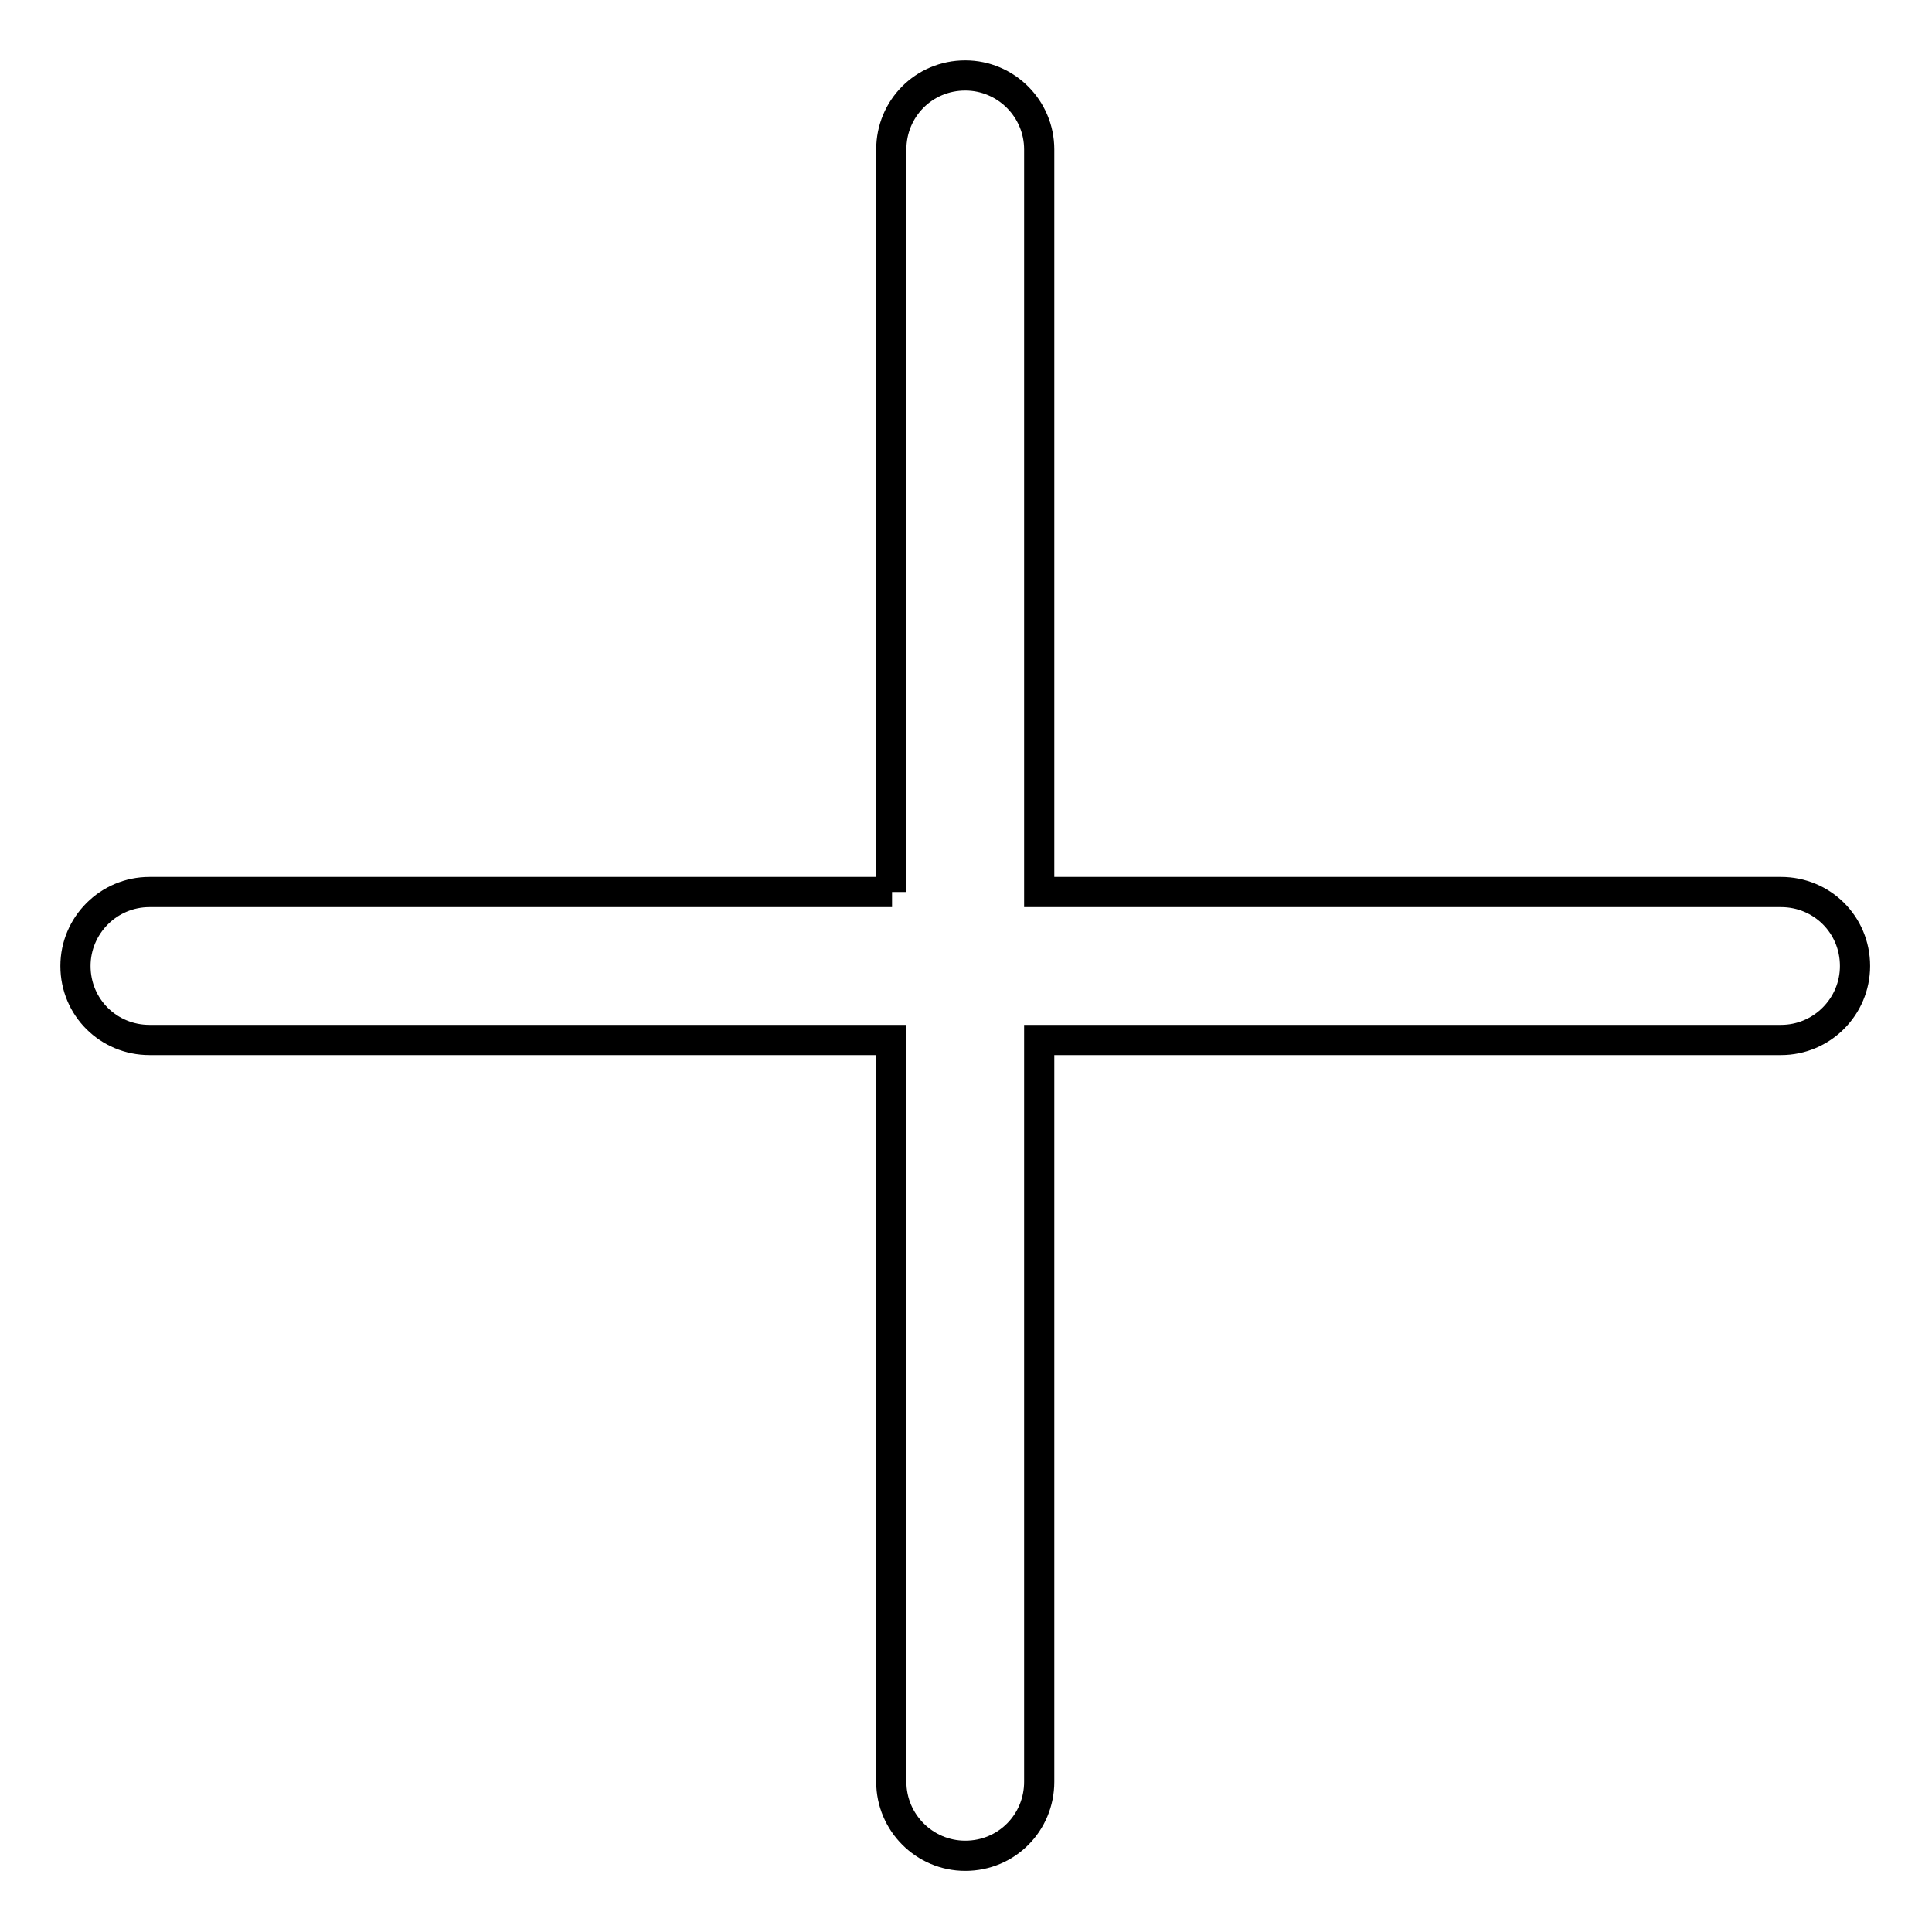 <?xml version="1.0" encoding="utf-8"?>
<!-- Svg Vector Icons : http://www.onlinewebfonts.com/icon -->
<!DOCTYPE svg PUBLIC "-//W3C//DTD SVG 1.1//EN" "http://www.w3.org/Graphics/SVG/1.1/DTD/svg11.dtd">
<svg version="1.1" xmlns="http://www.w3.org/2000/svg" xmlns:xlink="http://www.w3.org/1999/xlink" x="0px" y="0px" viewBox="0 0 256 256" enable-background="new 0 0 256 256" xml:space="preserve">
<g><g><path stroke-width="4" fill-opacity="0" stroke="#000000"  d="M118.2,118.2H19.8c-5.4,0-9.8,4.4-9.8,9.8c0,5.5,4.4,9.8,9.8,9.8h98.3v98.3c0,5.4,4.4,9.8,9.8,9.8c5.5,0,9.8-4.4,9.8-9.8v-98.3h98.3c5.4,0,9.8-4.4,9.8-9.8c0-5.5-4.4-9.8-9.8-9.8h-98.3V19.8c0-5.4-4.4-9.8-9.8-9.8c-5.5,0-9.8,4.4-9.8,9.8V118.2z"/></g></g>
</svg>